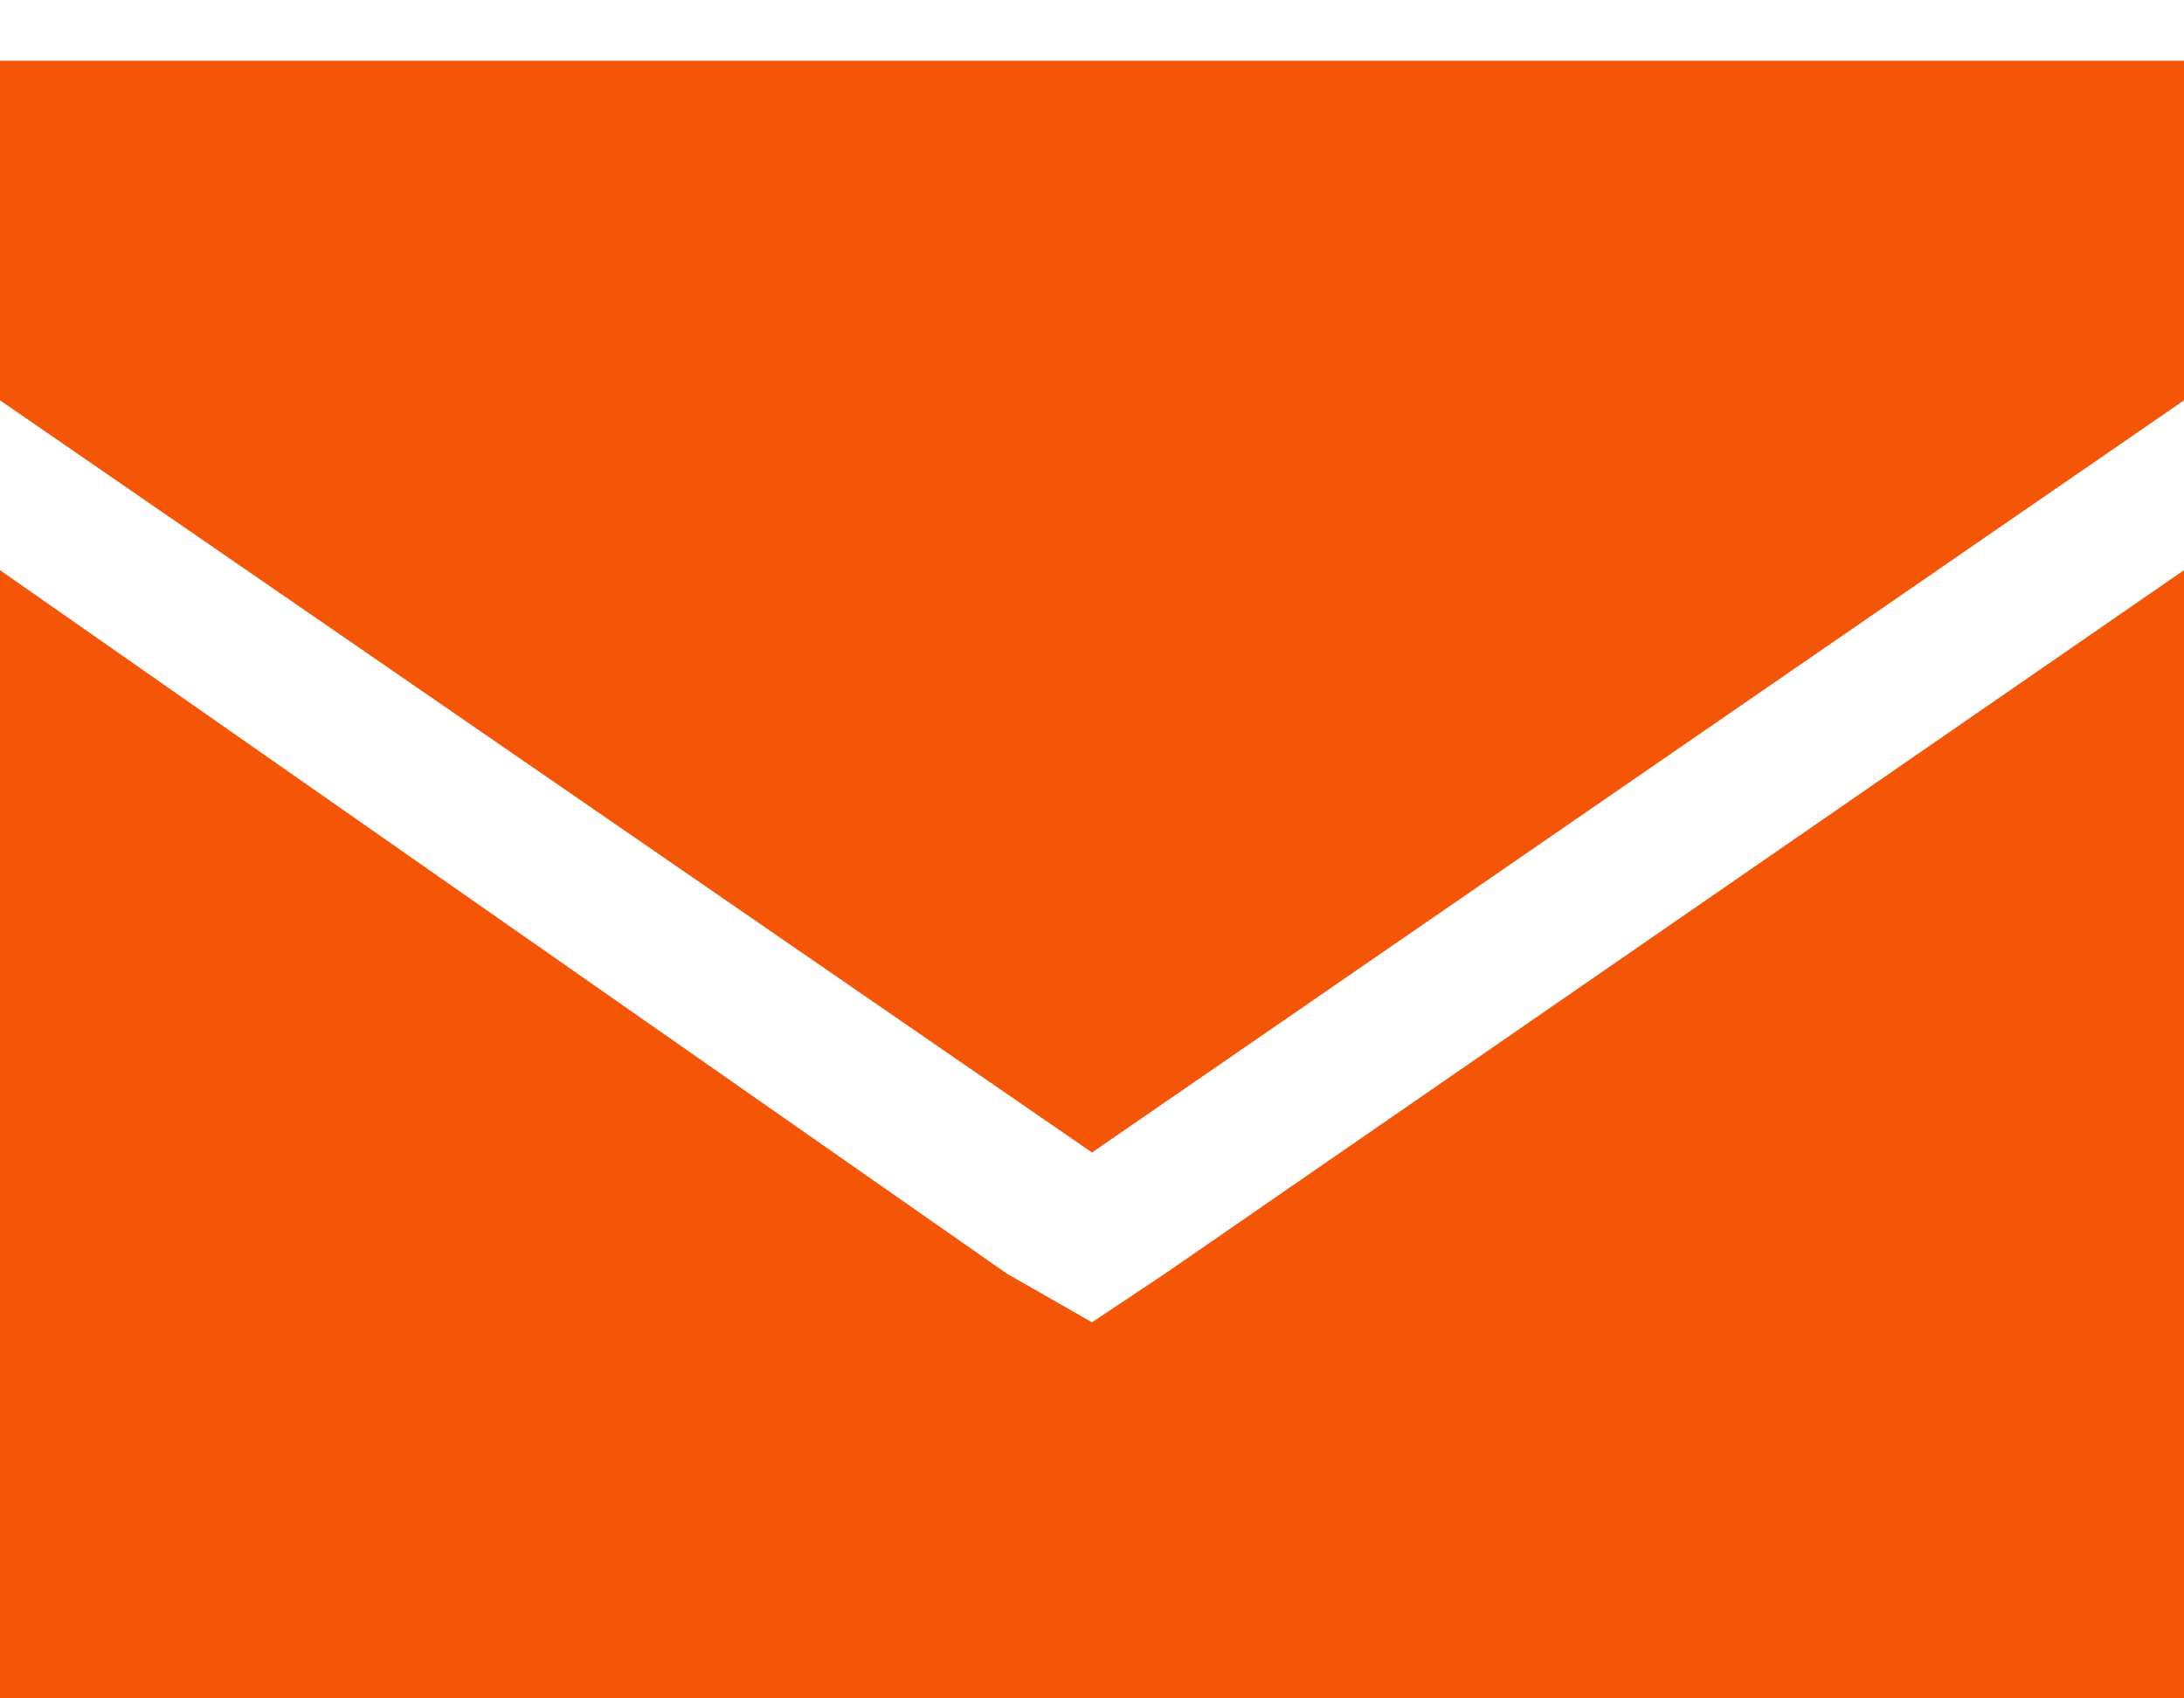 <?xml version="1.0" encoding="UTF-8"?>
<svg id="Vrstva_1" xmlns="http://www.w3.org/2000/svg" version="1.1" viewBox="0 0 18 14">
  <!-- Generator: Adobe Illustrator 29.1.0, SVG Export Plug-In . SVG Version: 2.1.0 Build 142)  -->
  <defs>
    <style>
      .st0 {
        fill: #f45506;
      }
    </style>
  </defs>
  <path class="st0" d="M0,.5h18v2.8l-9,6.2L0,3.3V.5ZM0,14V4.7l8.3,5.8.7.4.6-.4,8.4-5.8v9.3H0Z"/>
</svg>